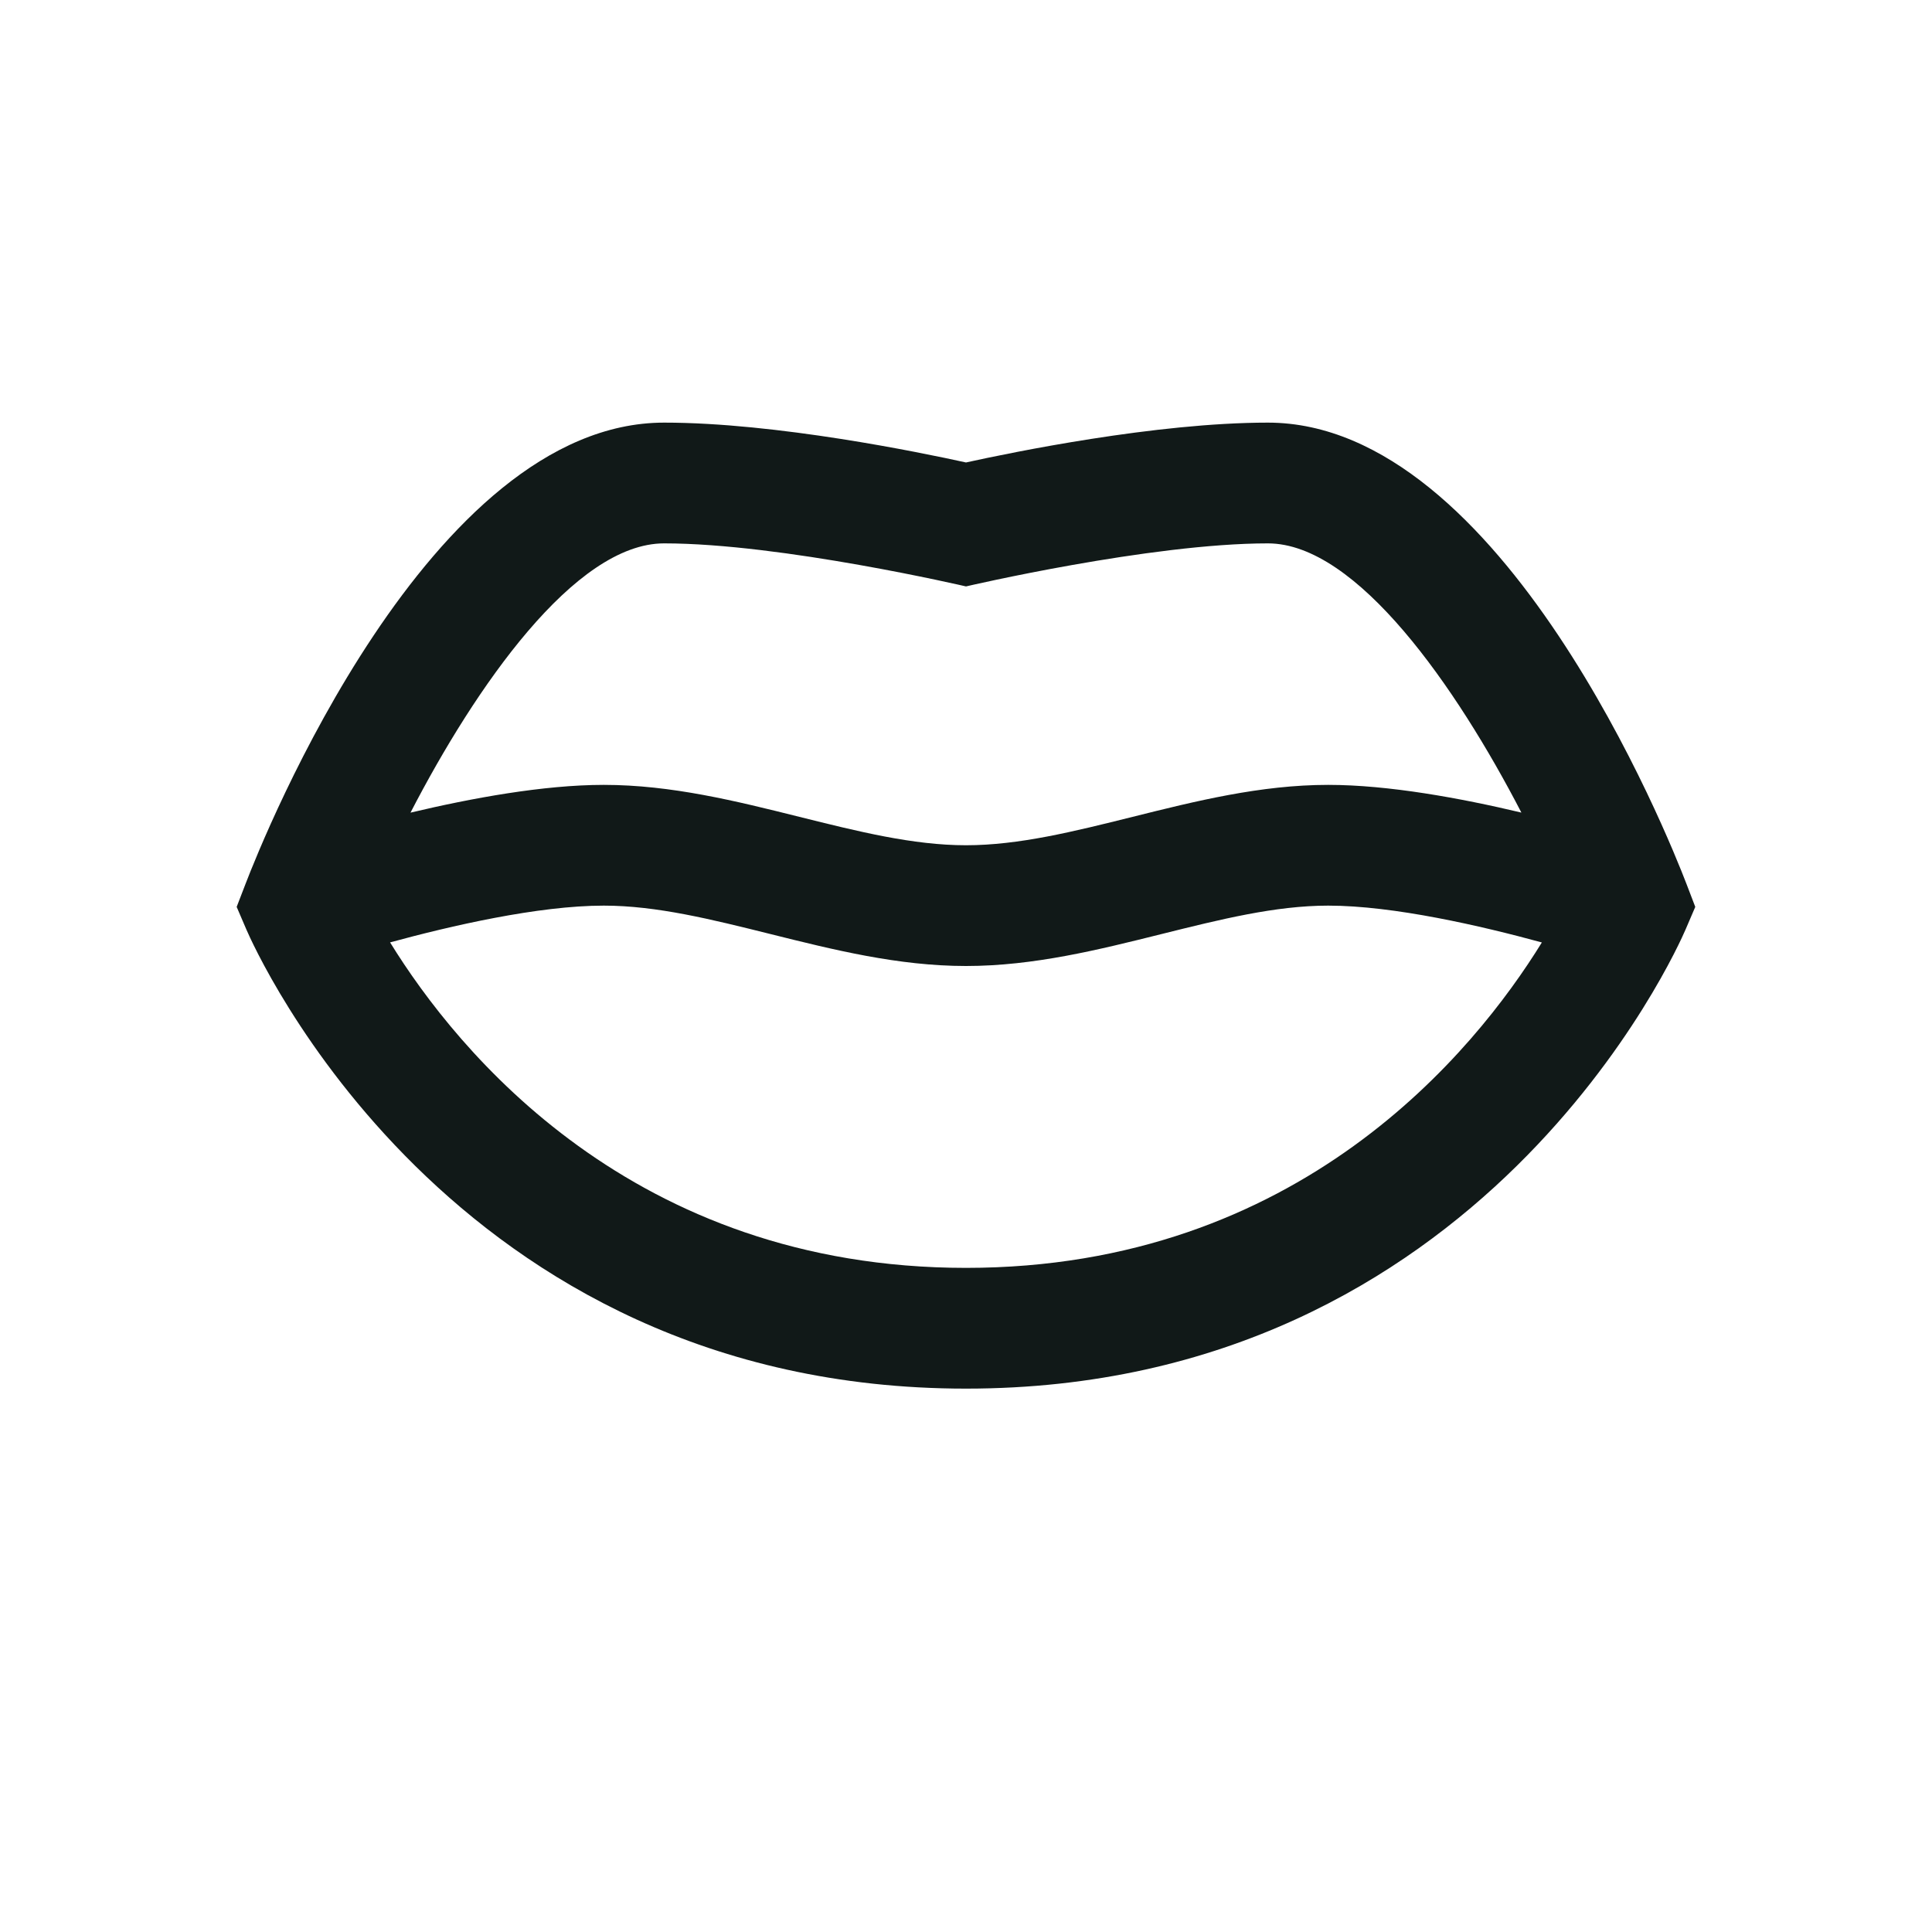 <?xml version="1.0" encoding="utf-8"?><!-- Uploaded to: SVG Repo, www.svgrepo.com, Generator: SVG Repo Mixer Tools -->
<svg version="1.1" id="Uploaded to svgrepo.com" xmlns="http://www.w3.org/2000/svg" xmlns:xlink="http://www.w3.org/1999/xlink" 
	 width="800px" height="800px" viewBox="0 0 32 32" xml:space="preserve">
<style type="text/css">
	.linesandangles_een{fill:#111918;}
</style>
<path class="linesandangles_een" d="M27.934,14.642C27.634,13.859,24.889,7,21,7c-1.855,0-4.252,0.495-5,0.66
	C15.252,7.495,12.855,7,11,7c-3.889,0-6.634,6.859-6.934,7.642l-0.146,0.379l0.16,0.373C4.214,15.704,7.439,23,16,23
	s11.786-7.296,11.919-7.606l0.16-0.373L27.934,14.642z M11,9c1.944,0,5,0.713,5,0.713S19.051,9,21,9
	c1.477,0,3.125,2.386,4.199,4.459C24.193,13.22,22.998,13,22,13c-1.123,0-2.2,0.27-3.242,0.53C17.79,13.771,16.877,14,16,14
	s-1.79-0.229-2.758-0.47C12.2,13.27,11.123,13,10,13c-0.999,0-2.195,0.221-3.201,0.46C7.871,11.386,9.519,9,11,9z M16,21
	c-5.519,0-8.426-3.587-9.539-5.391C7.459,15.337,8.911,15,10,15c0.877,0,1.79,0.229,2.758,0.47C13.8,15.73,14.877,16,16,16
	s2.2-0.27,3.242-0.53C20.21,15.229,21.123,15,22,15c1.086,0,2.539,0.337,3.538,0.61C24.424,17.415,21.517,21,16,21z"/>
</svg>